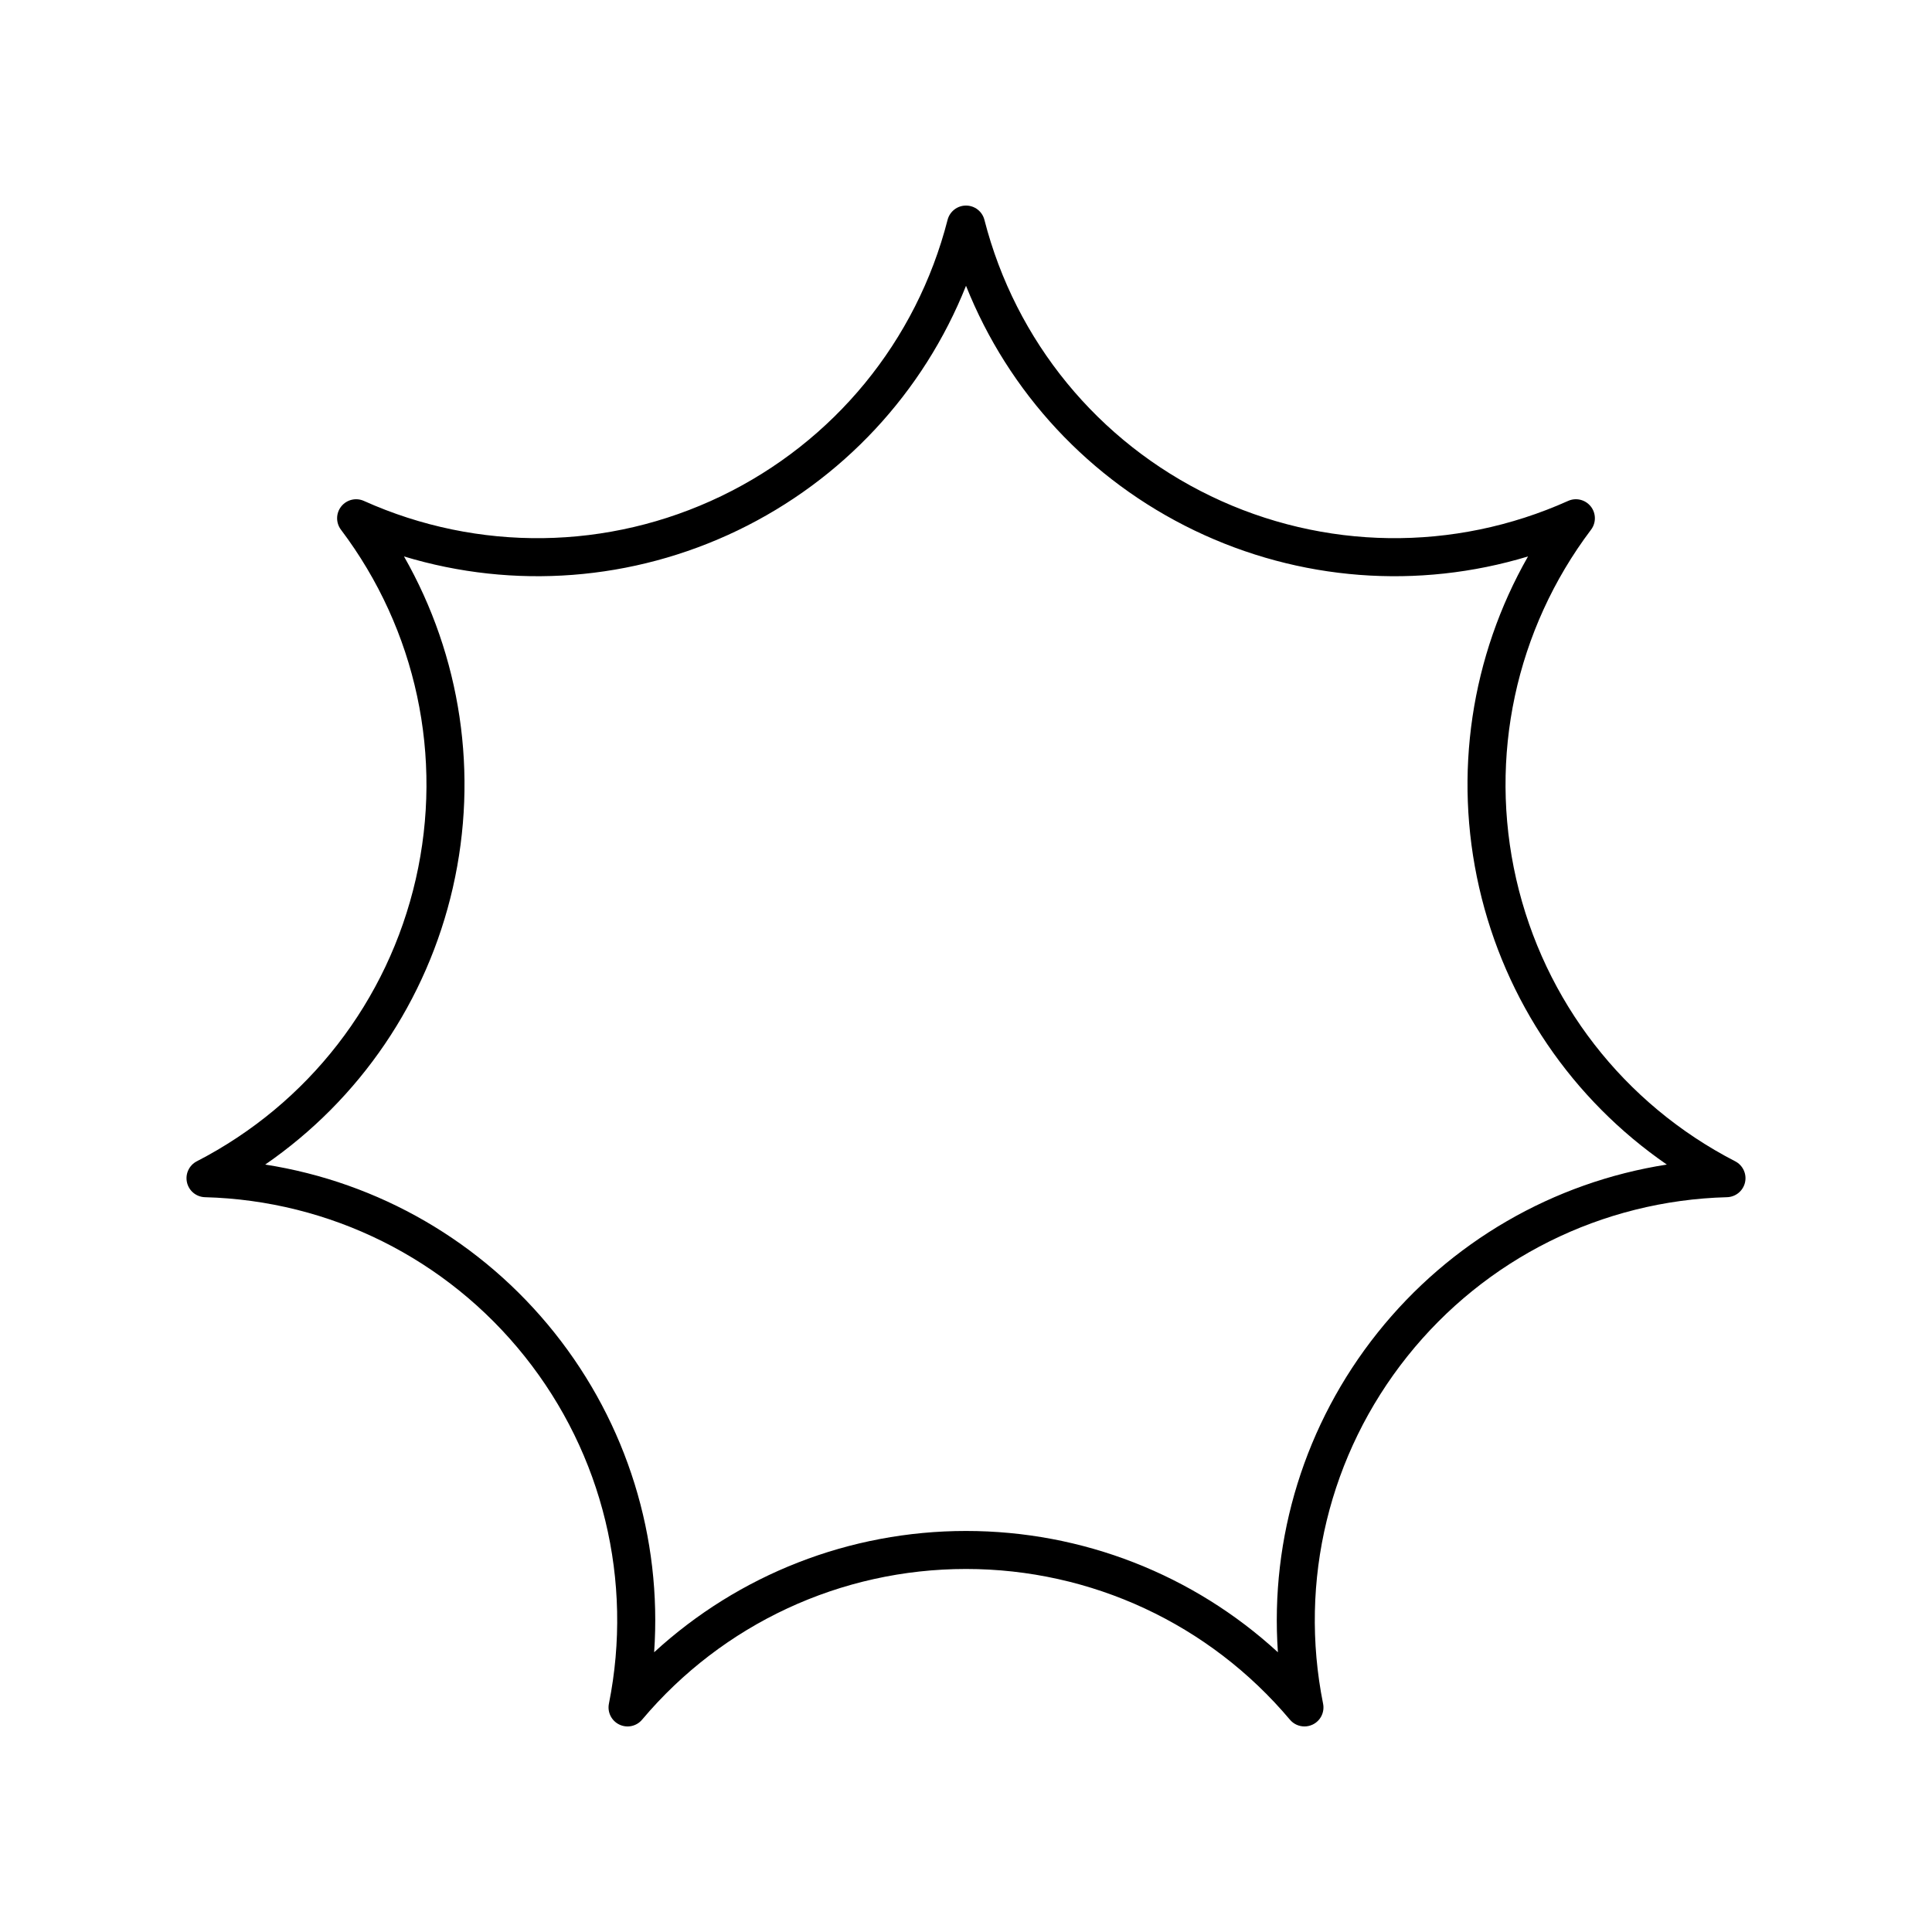 <?xml version="1.0" encoding="UTF-8"?>
<!-- Uploaded to: SVG Repo, www.svgrepo.com, Generator: SVG Repo Mixer Tools -->
<svg fill="#000000" width="800px" height="800px" version="1.1" viewBox="144 144 512 512" xmlns="http://www.w3.org/2000/svg">
 <path d="m198.33 461.27c33.164 0.887 64.055 16.273 84.738 42.211 20.688 25.941 28.816 59.477 22.301 92.016-0.453 2.254 0.68 4.531 2.754 5.527 2.066 0.996 4.555 0.473 6.035-1.293 21.375-25.383 52.66-39.938 85.844-39.938 33.18 0 64.469 14.555 85.84 39.938 0.977 1.164 2.398 1.793 3.852 1.793 0.742 0 1.484-0.164 2.184-0.5 2.078-0.996 3.207-3.273 2.754-5.527-6.516-32.535 1.613-66.074 22.301-92.016 20.684-25.938 51.57-41.324 84.738-42.211 2.301-0.062 4.266-1.672 4.777-3.914 0.512-2.242-0.562-4.547-2.602-5.602-29.5-15.188-50.652-42.453-58.035-74.801-7.387-32.348-0.152-66.09 19.832-92.574 1.387-1.836 1.352-4.379-0.078-6.176-1.445-1.805-3.91-2.402-6.004-1.453-30.281 13.59-64.785 13.125-94.664-1.266-29.895-14.395-51.77-41.086-60.016-73.223-0.57-2.231-2.578-3.785-4.879-3.785s-4.309 1.559-4.879 3.785c-8.246 32.141-30.121 58.828-60.016 73.223-29.879 14.391-64.383 14.859-94.664 1.266-2.09-0.945-4.562-0.348-6.004 1.453-1.434 1.797-1.465 4.34-0.078 6.176 19.984 26.484 27.219 60.227 19.832 92.574-7.387 32.348-28.535 59.609-58.035 74.801-2.043 1.055-3.113 3.359-2.602 5.602 0.508 2.242 2.469 3.852 4.773 3.914zm65.688-82.074c6.867-30.09 2.129-61.293-12.953-87.734 29.133 8.82 60.605 6.496 88.418-6.894 27.805-13.395 49.246-36.551 60.52-64.828 11.273 28.277 32.715 51.438 60.52 64.828 27.812 13.391 59.293 15.719 88.418 6.894-15.086 26.441-19.824 57.645-12.953 87.734 6.867 30.094 24.676 56.148 49.738 73.426-30.074 4.695-57.422 20.445-76.668 44.578-19.242 24.129-28.516 54.297-26.402 84.668-22.422-20.59-51.785-32.148-82.652-32.148s-60.23 11.562-82.652 32.148c2.117-30.367-7.16-60.535-26.402-84.668-19.246-24.133-46.594-39.883-76.668-44.578 25.062-17.277 42.867-43.332 49.738-73.426z"/>
</svg>